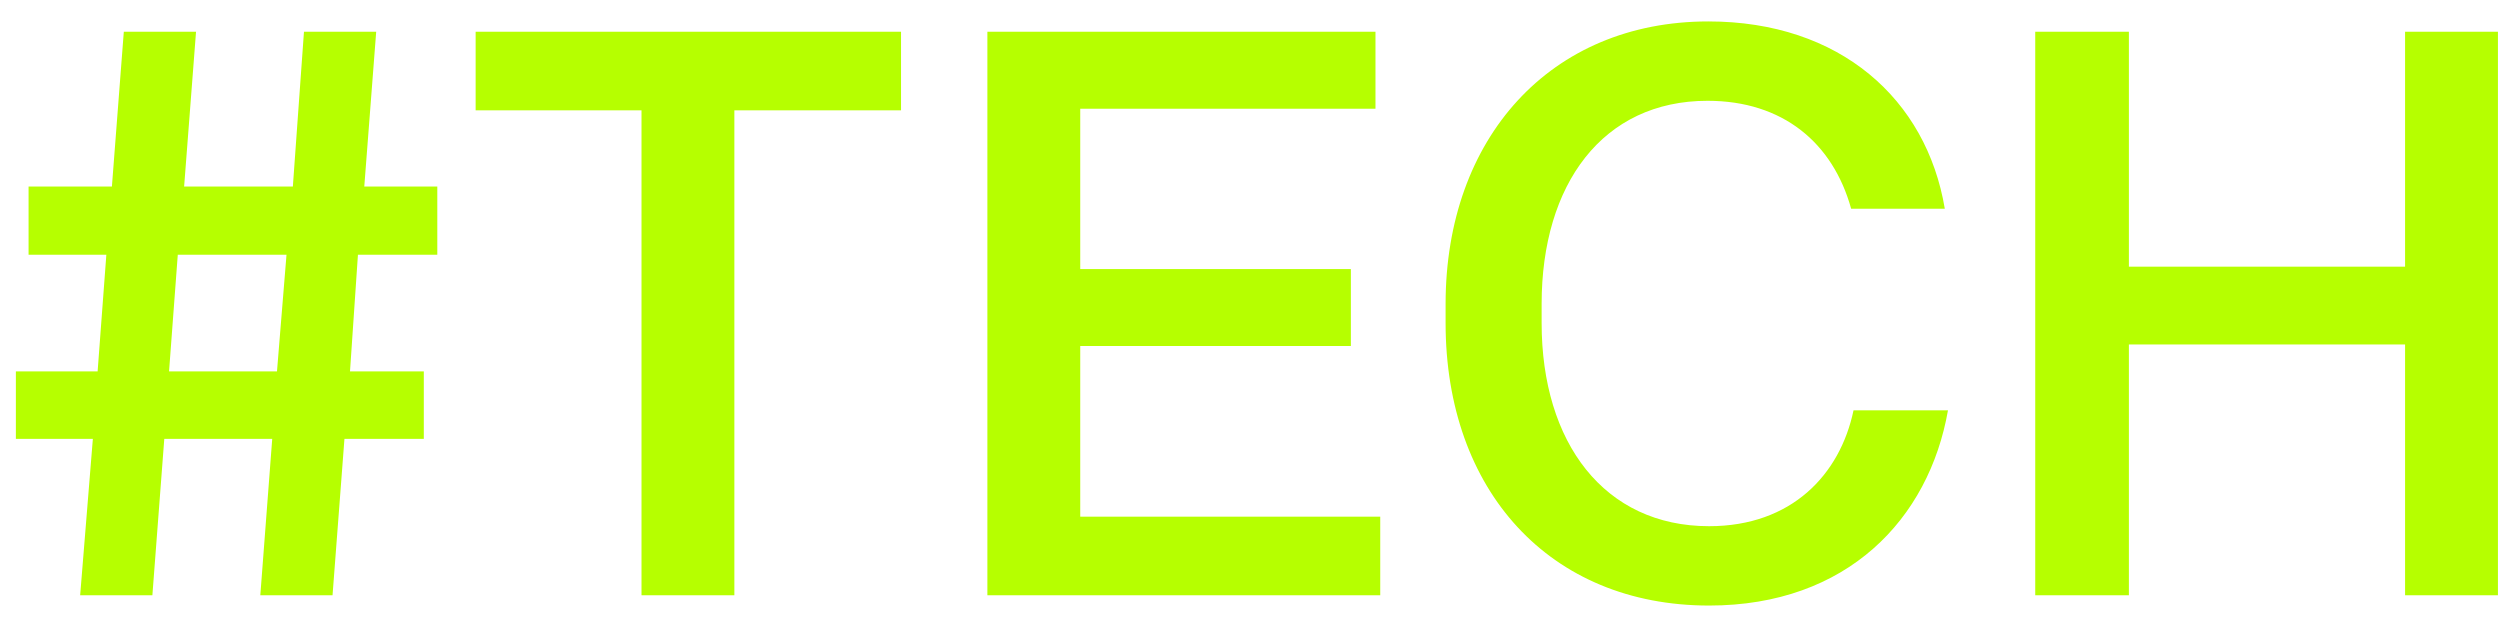 <?xml version="1.0" encoding="UTF-8"?>
<svg xmlns="http://www.w3.org/2000/svg" width="63" height="16" viewBox="0 0 63 16" fill="none">
  <path d="M3.84 15H2.02L2.34 11.06H0.4V9.36H2.46L2.68 6.42H0.72V4.7H2.82L3.12 0.8H4.94L4.64 4.7H7.38L7.66 0.8H9.48L9.18 4.7H11.02V6.42H9.02L8.82 9.36H10.68V11.06H8.68L8.38 15H6.56L6.86 11.06H4.14L3.84 15ZM4.48 6.42L4.26 9.36H6.98L7.22 6.42H4.48ZM18.506 15H16.166V2.78H11.986V0.8H22.706V2.78H18.506V15ZM34.782 15H24.882V0.8H34.662V2.74H27.222V6.78H34.042V8.72H27.222V13.02H34.782V15ZM43.069 15.26C39.049 15.26 36.429 12.36 36.429 8.14V7.66C36.429 3.48 39.069 0.54 43.049 0.54C46.369 0.54 48.549 2.5 49.009 5.26H46.649C46.189 3.6 44.929 2.54 43.029 2.54C40.389 2.54 38.849 4.64 38.849 7.66V8.14C38.849 11.16 40.429 13.26 43.069 13.26C45.149 13.26 46.369 11.96 46.709 10.34H49.089C48.609 13.08 46.549 15.26 43.069 15.26ZM53.648 15H51.288V0.8H53.648V6.72H60.608V0.8H62.948V15H60.608V8.68H53.648V15Z" fill="#B6FF00"></path>
</svg>
